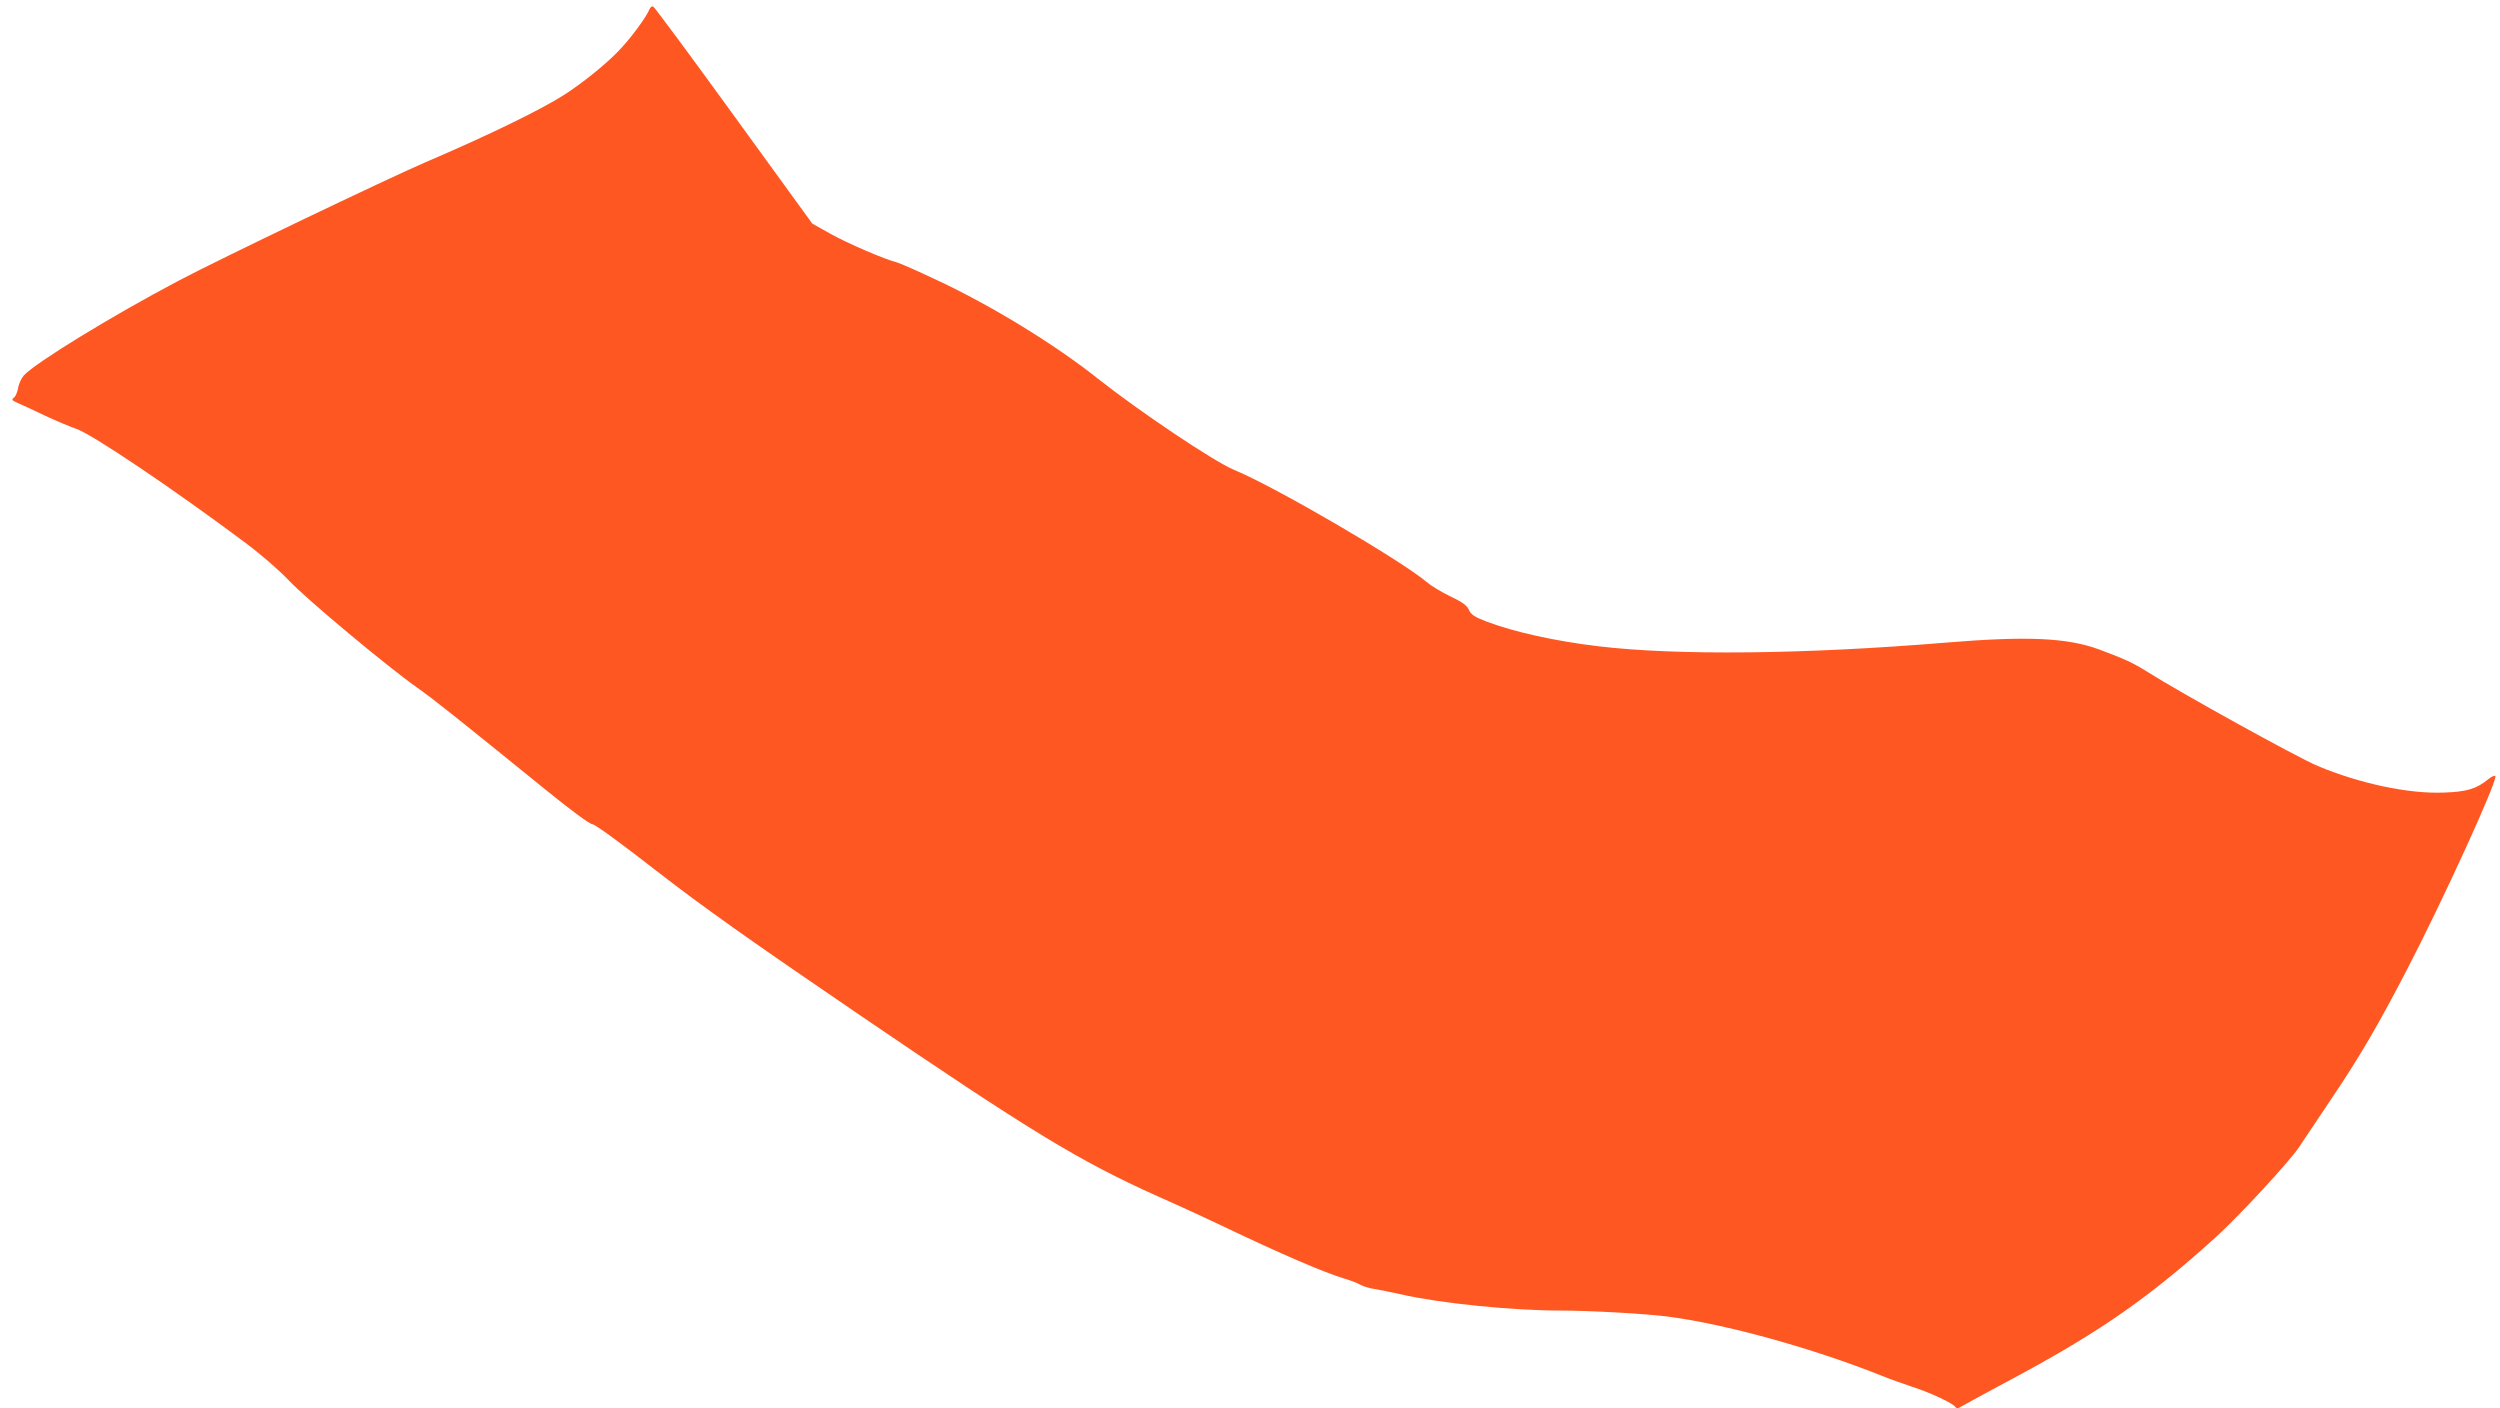 <?xml version="1.0" standalone="no"?>
<!DOCTYPE svg PUBLIC "-//W3C//DTD SVG 20010904//EN"
 "http://www.w3.org/TR/2001/REC-SVG-20010904/DTD/svg10.dtd">
<svg version="1.0" xmlns="http://www.w3.org/2000/svg"
 width="1280pt" height="721pt" viewBox="0 0 1280 721"
 preserveAspectRatio="xMidYMid meet">
<g transform="translate(0,721) scale(0.1,-0.1)"
fill="#ff5722" stroke="none">
<path d="M3326 7164 c-17 -43 -103 -159 -166 -222 -67 -68 -178 -157 -269
-216 -120 -77 -386 -207 -711 -346 -193 -83 -1064 -500 -1267 -608 -345 -182
-729 -418 -791 -484 -12 -14 -26 -43 -29 -64 -4 -21 -13 -44 -22 -50 -13 -10
-10 -14 19 -27 19 -8 82 -37 140 -65 58 -27 129 -57 159 -67 79 -26 488 -301
866 -583 83 -62 175 -142 226 -196 90 -95 497 -435 654 -546 86 -61 177 -133
663 -527 128 -104 222 -173 235 -173 13 0 146 -97 327 -238 240 -186 462 -344
1040 -738 877 -597 1123 -747 1525 -928 116 -51 269 -122 340 -156 291 -139
513 -235 620 -267 28 -8 64 -22 80 -31 17 -9 50 -19 75 -22 25 -4 87 -17 138
-28 197 -45 565 -82 810 -82 151 0 437 -16 552 -31 294 -38 738 -161 1090
-301 41 -17 114 -43 162 -59 93 -30 208 -84 220 -103 5 -8 13 -8 27 1 11 7
143 79 293 159 425 229 678 406 1010 707 120 108 380 390 428 462 19 29 92
138 162 242 150 223 238 373 389 663 187 360 471 981 455 997 -3 4 -19 -3 -34
-15 -62 -51 -111 -66 -230 -70 -181 -7 -429 46 -645 136 -110 47 -700 373
-877 485 -66 42 -114 64 -243 112 -164 60 -368 69 -782 35 -724 -60 -1378 -67
-1780 -19 -221 26 -436 74 -575 127 -60 23 -78 35 -89 59 -10 23 -33 40 -94
69 -44 21 -99 54 -121 73 -138 116 -782 491 -987 575 -102 42 -488 301 -700
469 -216 172 -544 373 -818 501 -101 48 -195 89 -210 93 -59 14 -252 97 -339
146 l-93 52 -402 554 c-221 305 -407 556 -413 558 -6 2 -14 -4 -18 -13z"/>
</g>
</svg>
